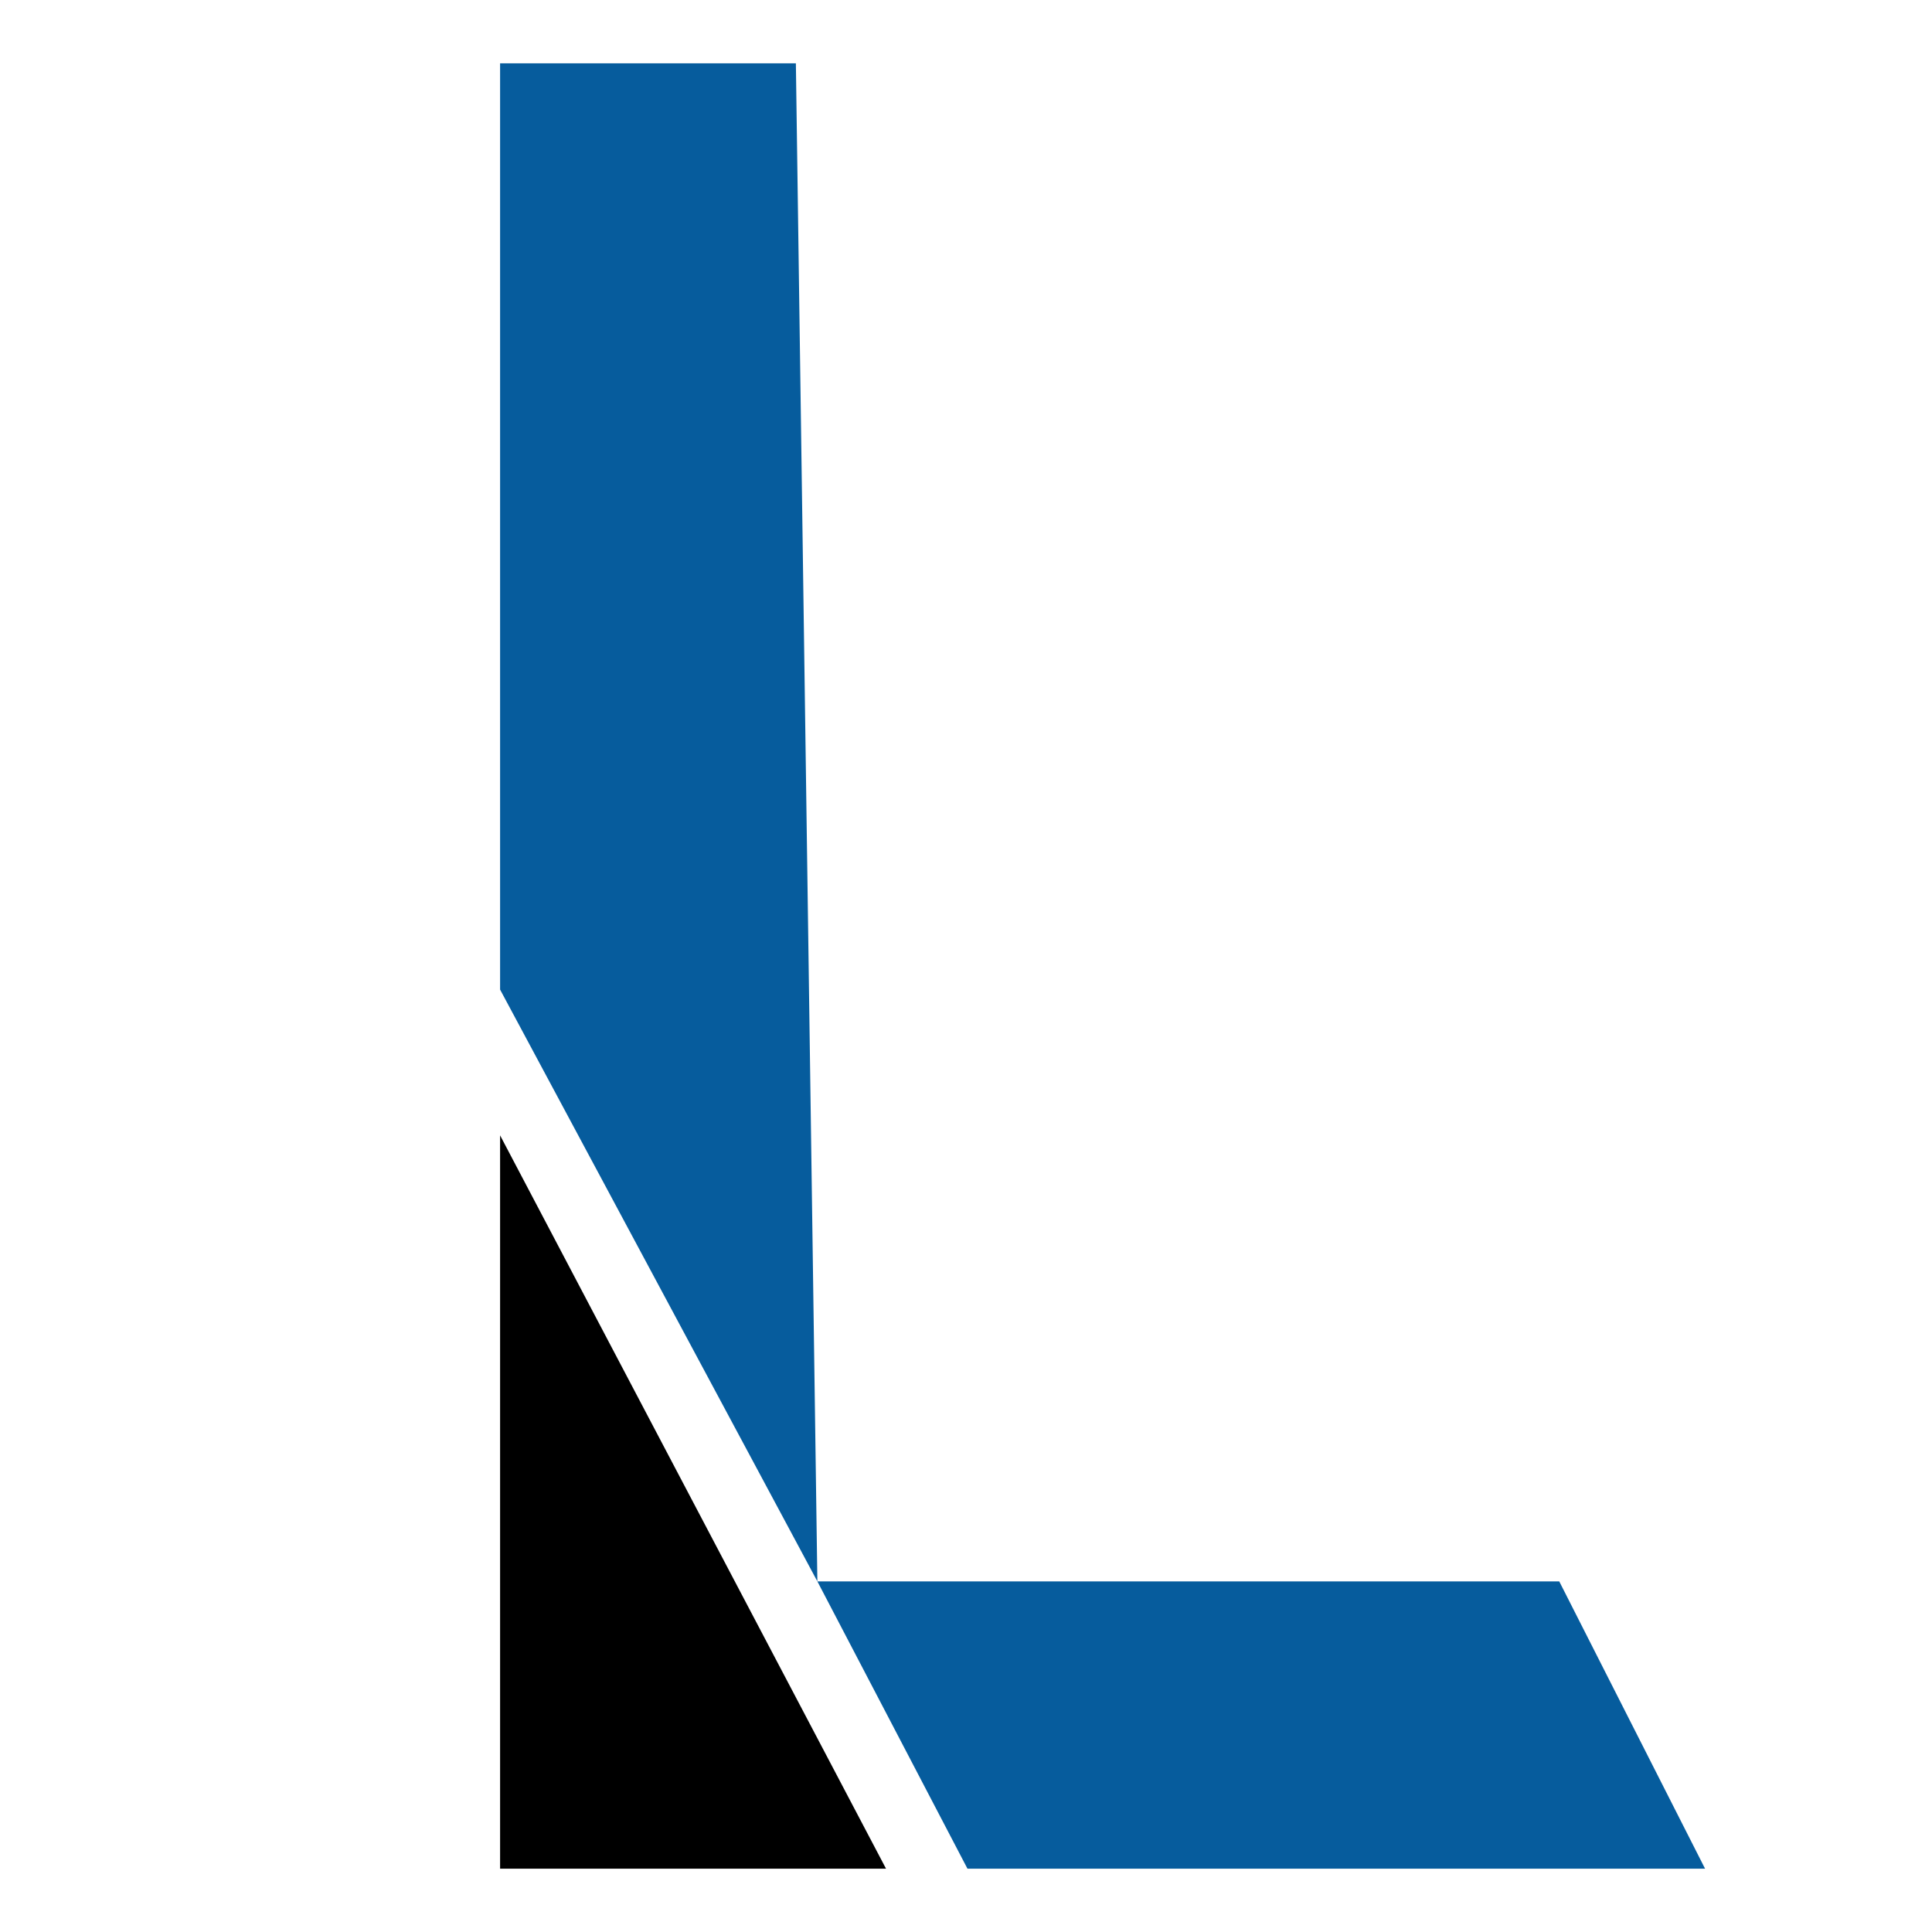 <svg xmlns="http://www.w3.org/2000/svg" xmlns:xlink="http://www.w3.org/1999/xlink" width="96" zoomAndPan="magnify" viewBox="0 0 72 72" height="96" preserveAspectRatio="xMidYMid meet" version="1.0"><defs><clipPath id="fa59730510"><path d="M 18.488 2.215 L 30.531 2.215 L 30.531 59 L 18.488 59 Z M 18.488 2.215 " clip-rule="nonzero"/></clipPath><clipPath id="ddde1e9b11"><path d="M 18.637 2.359 L 29.66 2.359 L 30.461 58.934 L 18.637 36.879 Z M 18.637 2.359 " clip-rule="nonzero"/></clipPath><clipPath id="04526e03d2"><path d="M 30.344 58.898 L 63.688 58.898 L 63.688 69.645 L 30.344 69.645 Z M 30.344 58.898 " clip-rule="nonzero"/></clipPath><clipPath id="d26a27dd60"><path d="M 30.461 58.934 L 36.055 69.641 L 63.543 69.641 L 58.109 58.934 Z M 30.461 58.934 " clip-rule="nonzero"/></clipPath><clipPath id="2a1f5ff907"><path d="M 18.488 42.227 L 33.125 42.227 L 33.125 69.645 L 18.488 69.645 Z M 18.488 42.227 " clip-rule="nonzero"/></clipPath><clipPath id="2d473ee2ab"><path d="M 18.637 42.312 L 18.637 69.641 L 33.02 69.641 Z M 18.637 42.312 " clip-rule="nonzero"/></clipPath></defs><g clip-path="url(#fa59730510)"><g clip-path="url(#ddde1e9b11)"><path fill="#065c9d" d="M 17.379 1.102 L 64.801 1.102 L 64.801 70.938 L 17.379 70.938 Z M 17.379 1.102 " fill-opacity="1" fill-rule="nonzero"/></g></g><g clip-path="url(#04526e03d2)"><g clip-path="url(#d26a27dd60)"><path fill="#065c9d" d="M 17.379 1.102 L 64.801 1.102 L 64.801 70.938 L 17.379 70.938 Z M 17.379 1.102 " fill-opacity="1" fill-rule="nonzero"/></g></g><g clip-path="url(#2a1f5ff907)"><g clip-path="url(#2d473ee2ab)"><path fill="#000000" d="M 17.379 1.102 L 64.801 1.102 L 64.801 70.938 L 17.379 70.938 Z M 17.379 1.102 " fill-opacity="1" fill-rule="nonzero"/></g></g></svg>
